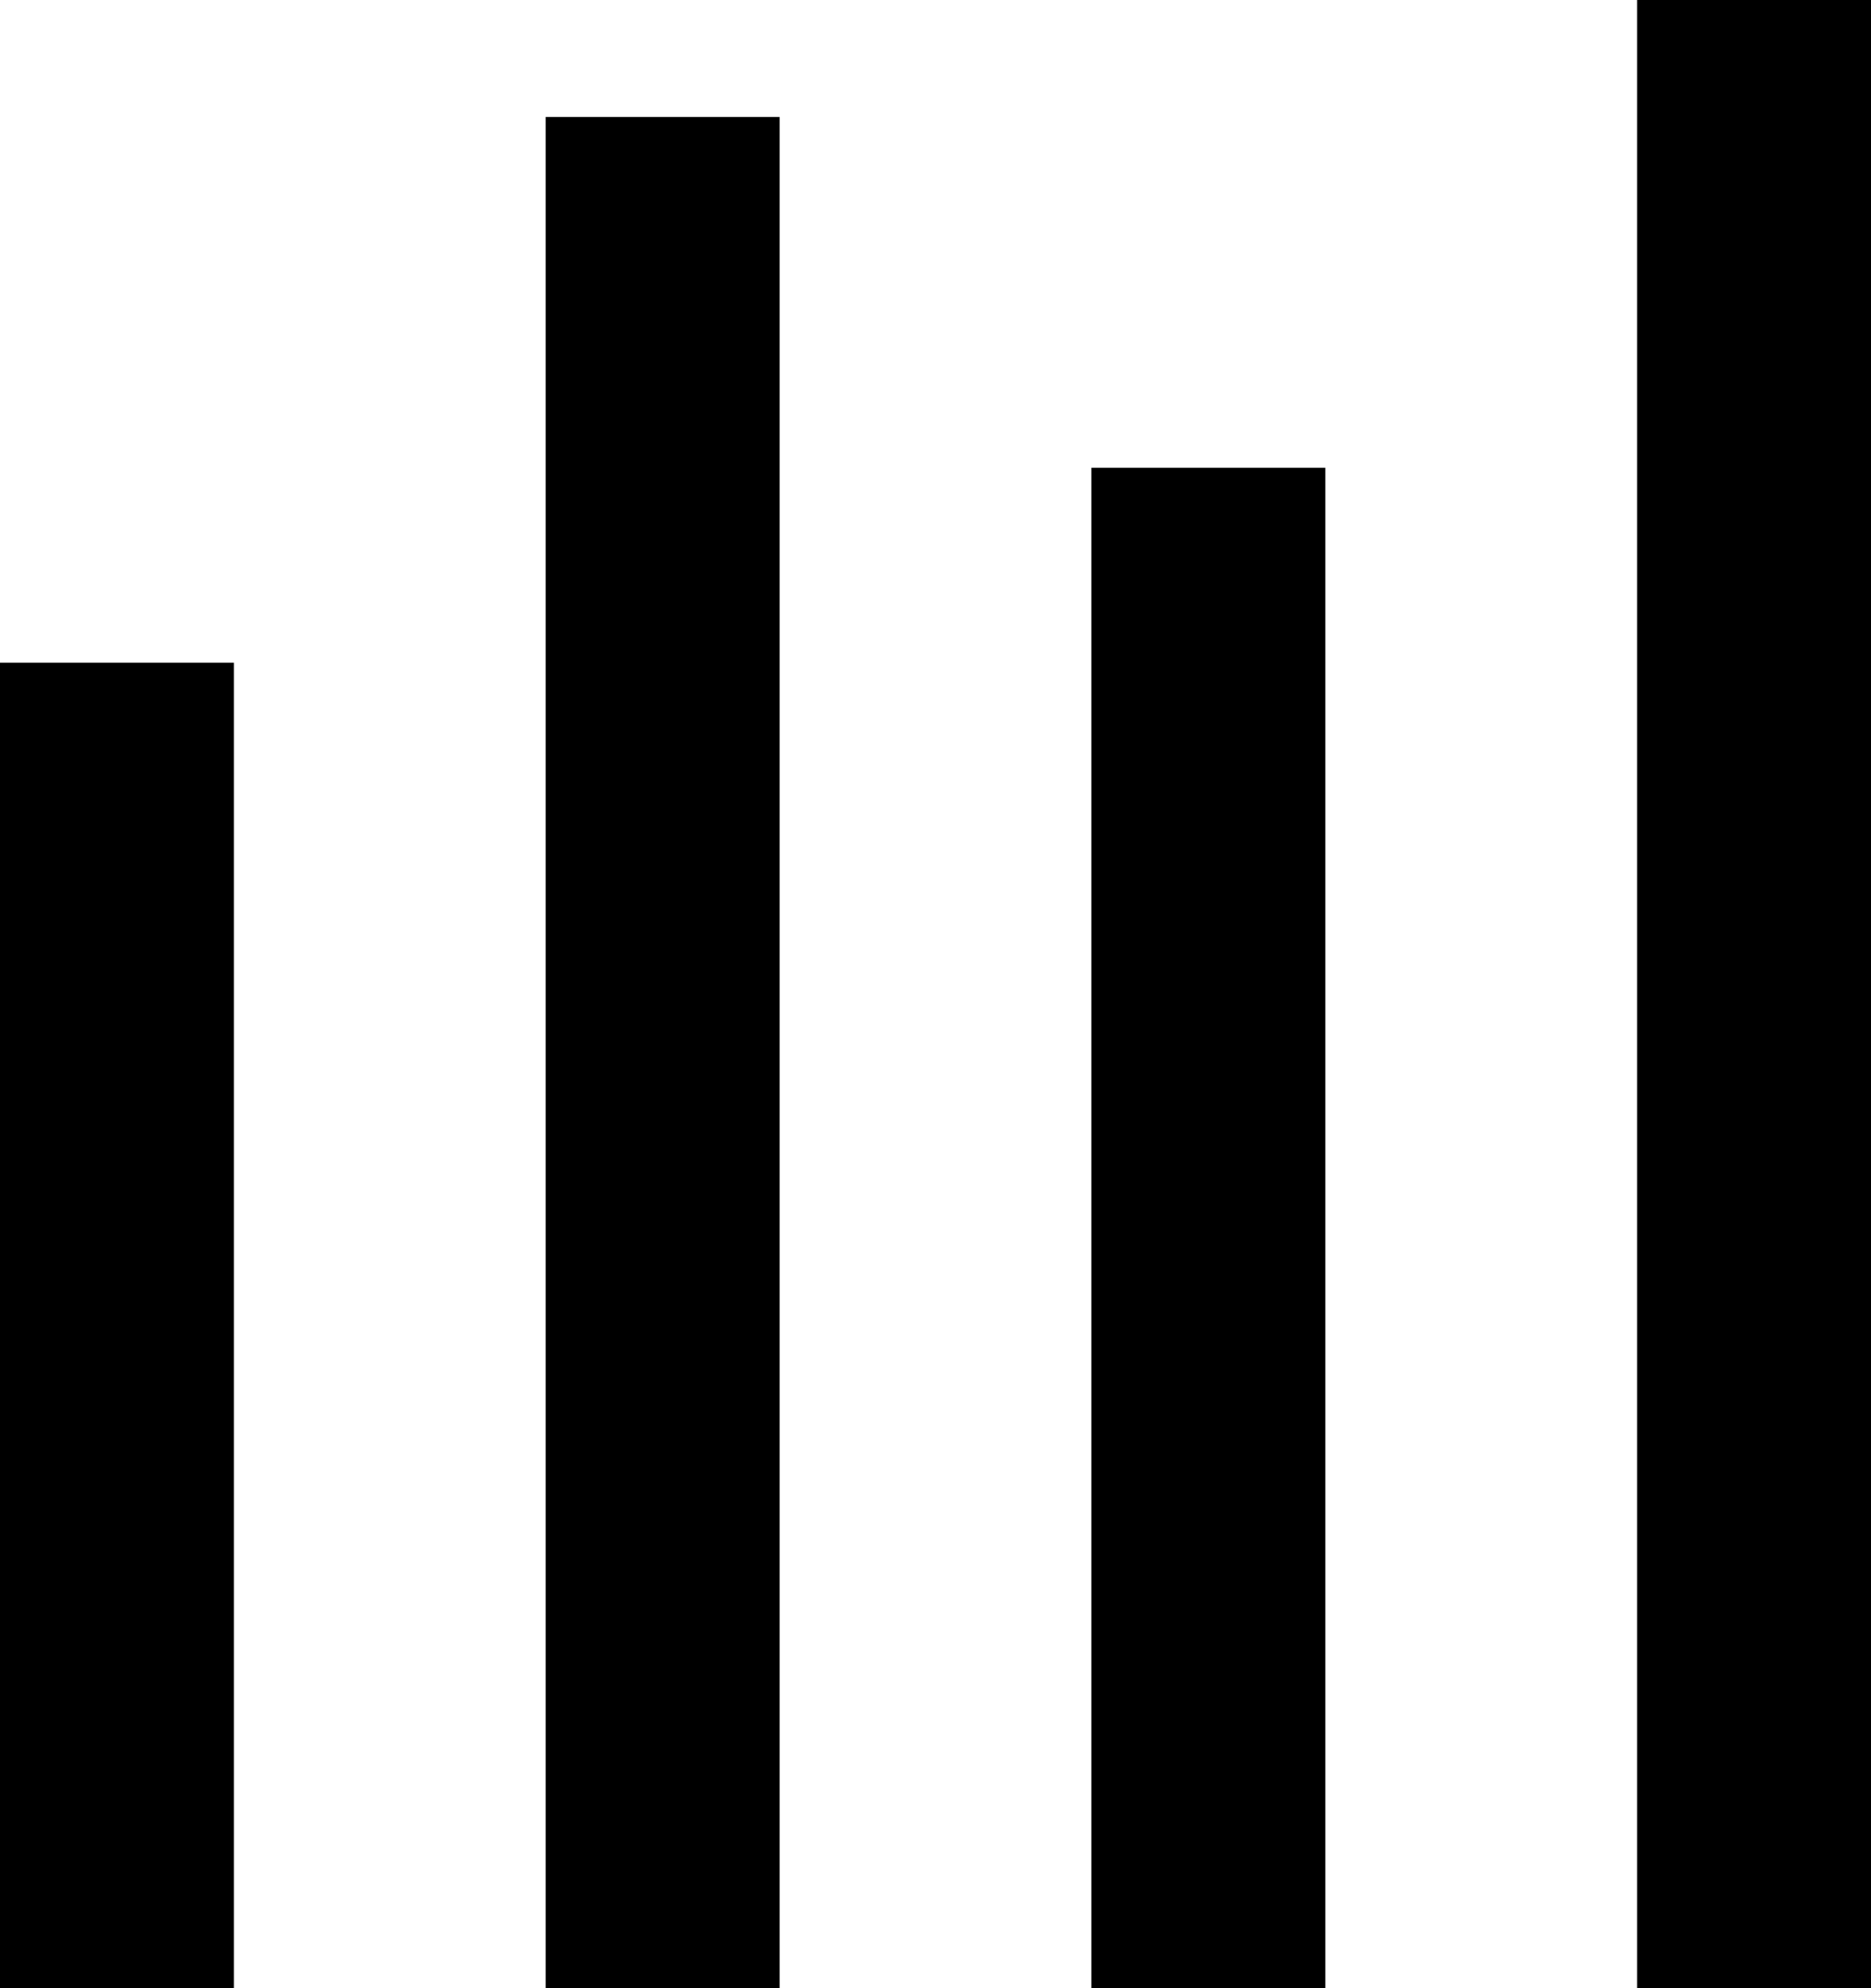 <svg xmlns="http://www.w3.org/2000/svg" width="48" height="51" viewBox="0 0 48 51">
  <defs>
    <style>
      .cls-1 {
        fill-rule: evenodd;
      }
    </style>
  </defs>
  <path id="bar.svg" class="cls-1" d="M6,23h6V57H6V23ZM20,9h6V57H20V9Zm14,9h6V57H34V18ZM48,6h6V57H48V6Z" transform="translate(-6 -6)"/>
</svg>
